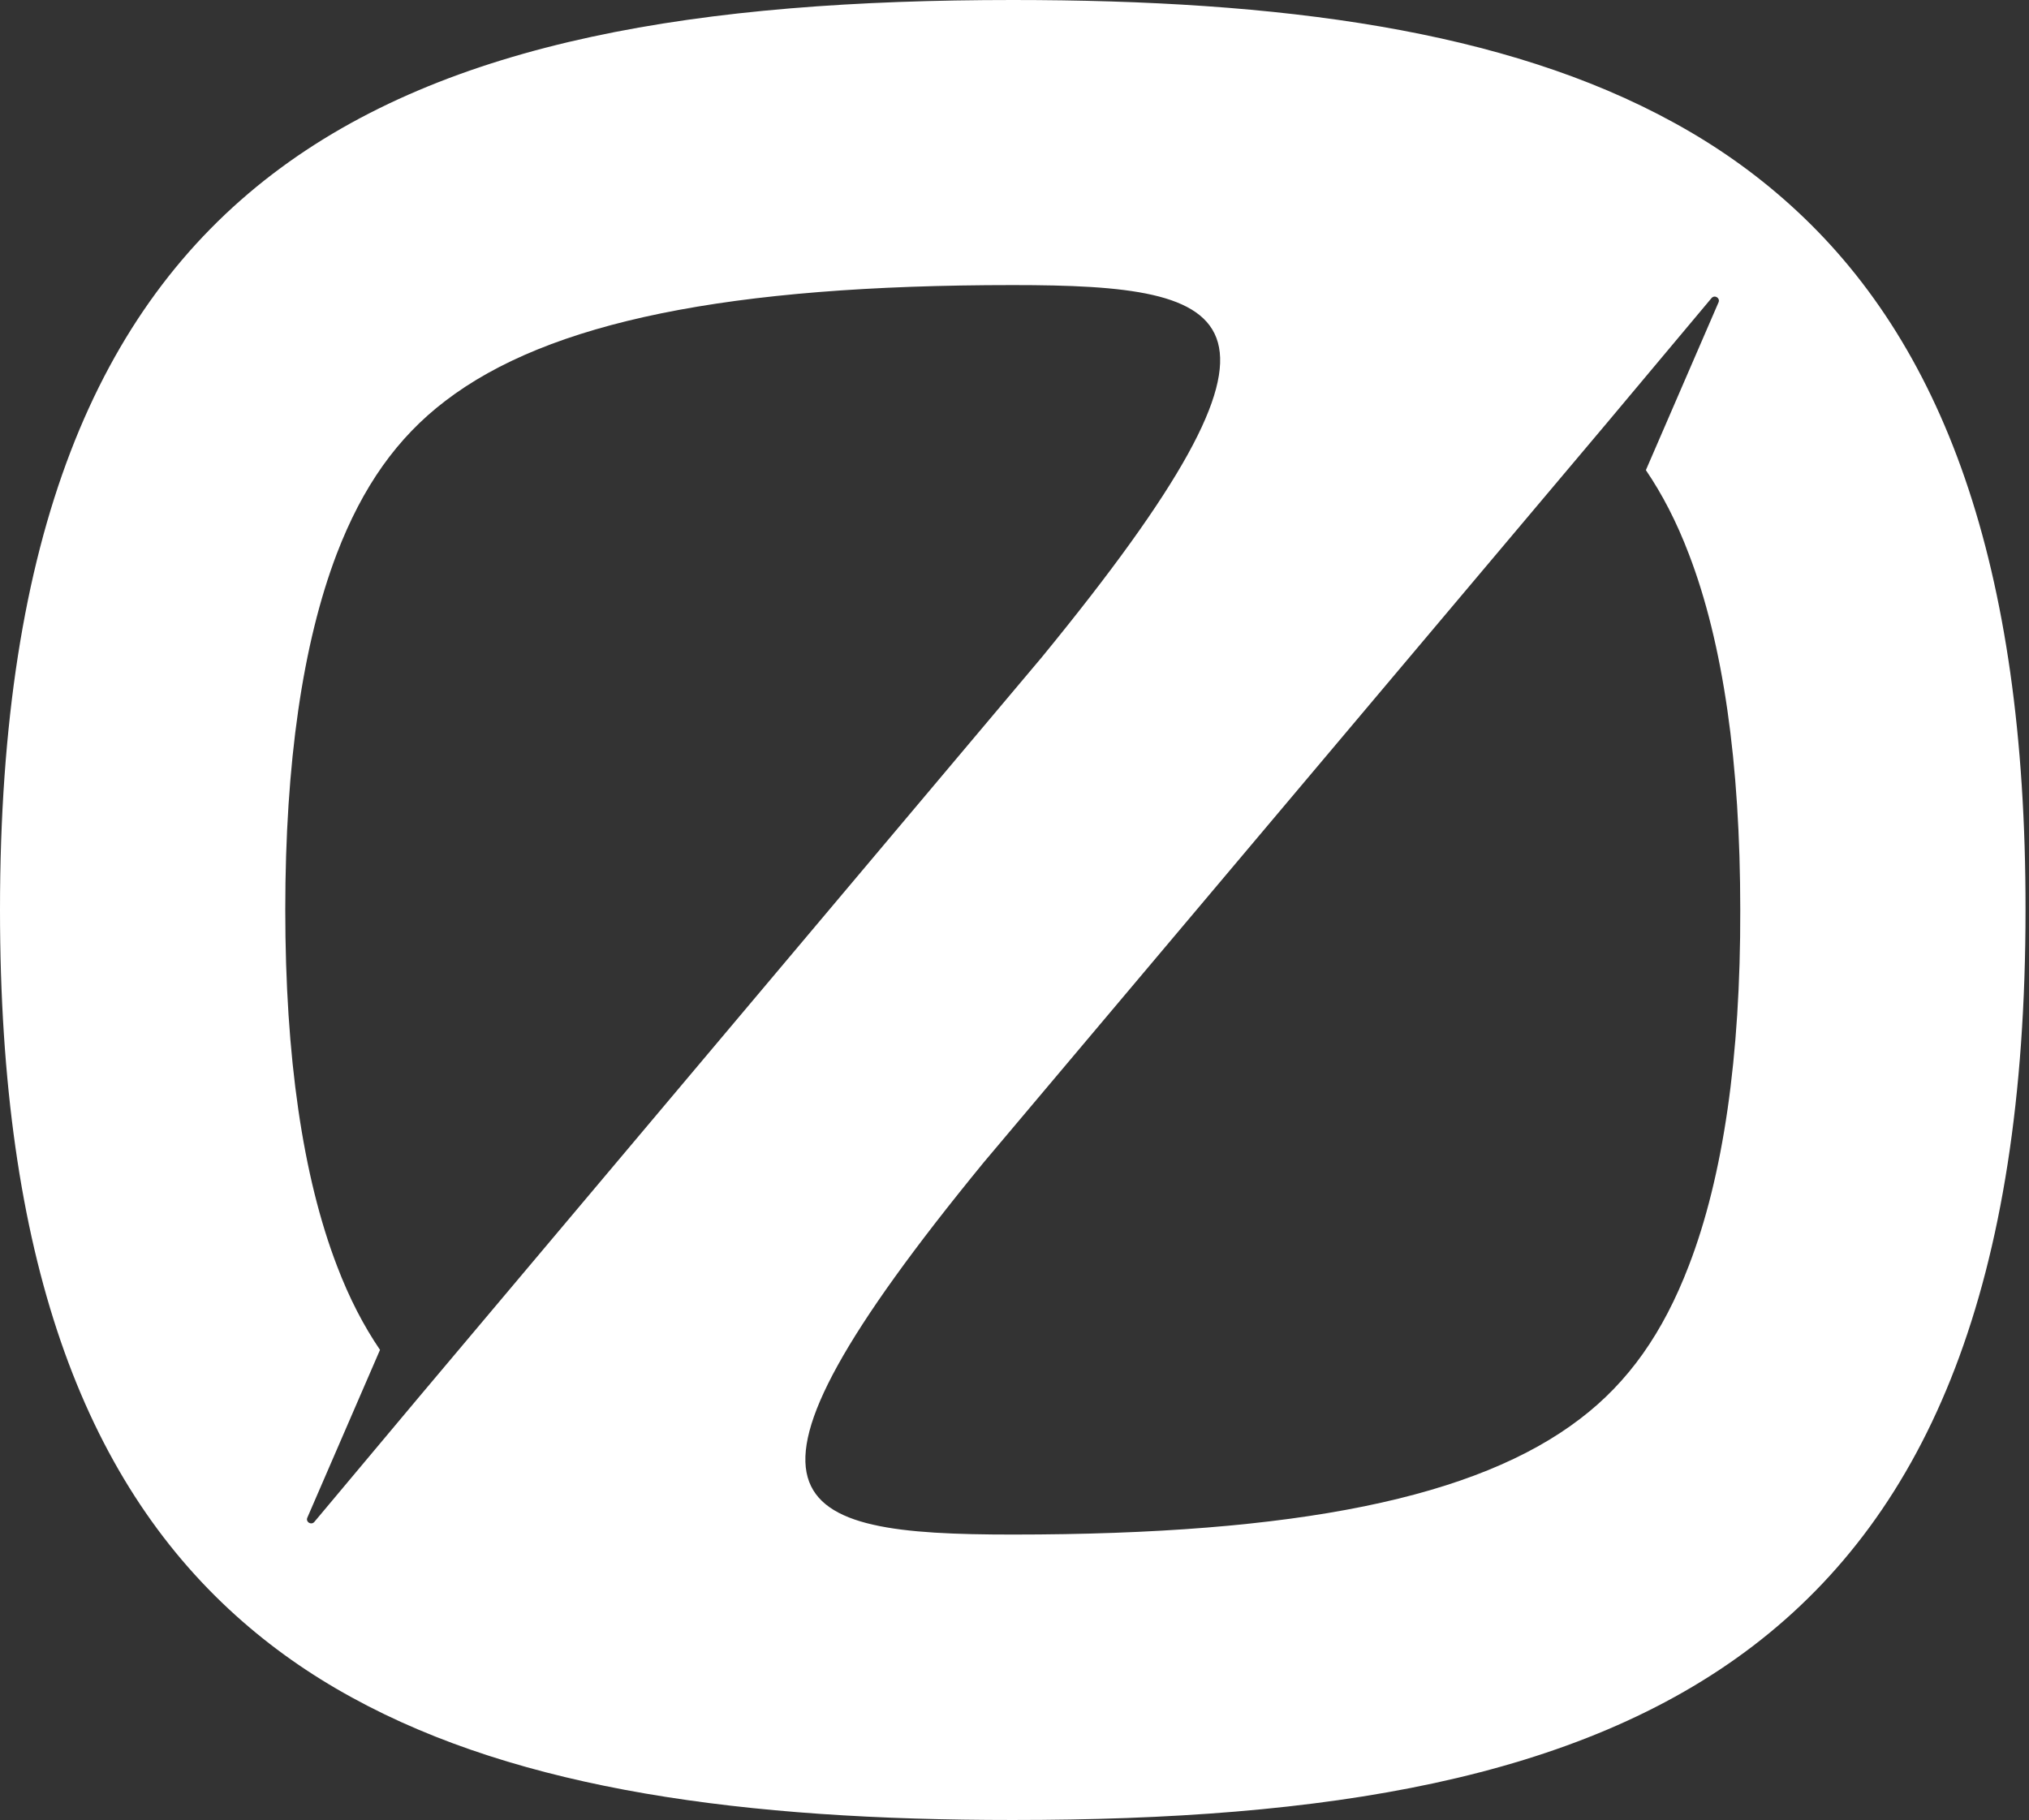 <svg width="107" height="96" viewBox="0 0 107 96" fill="none" xmlns="http://www.w3.org/2000/svg">
<rect x="0" y="0" width="107" height="96" fill="#333333" stroke="none"/>
<path id="Vector" d="M94.391 10.794C92.529 9.115 90.483 7.676 88.252 6.458C79.347 1.568 67.512 0 53.408 0C20.501 0 0 8.506 0 47.991C0 66.312 4.406 77.974 12.426 85.206C14.288 86.885 16.334 88.324 18.565 89.542C27.469 94.432 39.305 96 53.408 96C86.335 96 106.817 87.494 106.817 47.991C106.835 29.669 102.411 18.008 94.391 10.794ZM22.123 73.656L16.574 80.28C16.408 80.464 16.113 80.28 16.205 80.058L20.04 71.202C19.173 69.929 18.417 68.471 17.772 66.774C15.965 62.069 15.044 55.74 15.044 47.991C15.044 40.241 15.965 33.931 17.754 29.226C19.118 25.665 20.943 23.082 23.487 21.145C28.926 16.975 38.439 15.037 53.408 15.037C65.392 15.037 69.761 16.569 54.939 34.669L22.123 73.656ZM89.063 66.755C87.699 70.316 85.874 72.9 83.33 74.837C77.891 79.007 68.378 80.944 53.408 80.944C41.425 80.944 37.056 79.413 51.878 61.312L84.712 22.344L90.261 15.72C90.427 15.536 90.722 15.72 90.63 15.942L86.796 24.798C87.662 26.071 88.418 27.529 89.063 29.226C90.87 33.931 91.773 40.241 91.773 47.991C91.792 55.74 90.87 62.069 89.063 66.755Z" fill="white"/>
</svg>
